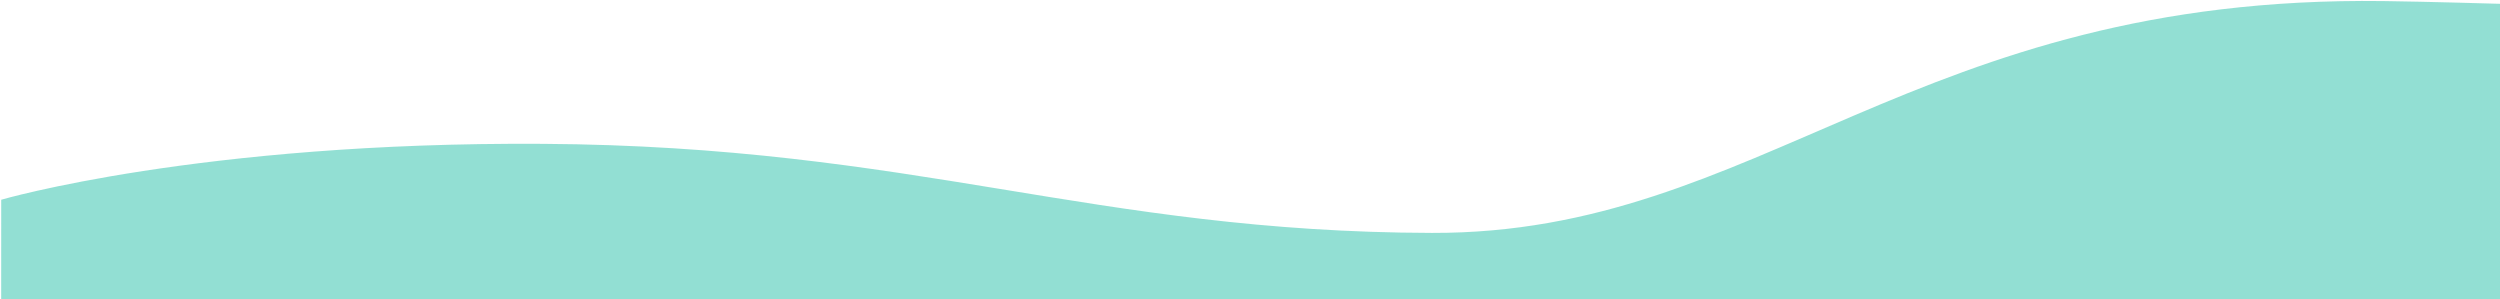 <svg xmlns="http://www.w3.org/2000/svg" viewBox="0 0 1920 230">
  <style>.wavy-bottom-dark { fill: rgba(38,192,169,0.5); }</style>
  <path id="wavy_bottom_dark" class="wavy-bottom-dark" data-name="Wavy Bottom Dark" d="M0.933,153.400 C0.933,153.400 153.293,108.827 416.740,110.465 C702.596,112.243 839.567,178.223 1099.869,178.874 C1352.678,179.507 1469.891,-3.792 1830.500,0.823 C1863.595,1.246 1920.875,2.950 1920.875,2.950 L1920.468,280.718 L0.890,280.718 L0.933,153.400 Z" />
</svg>